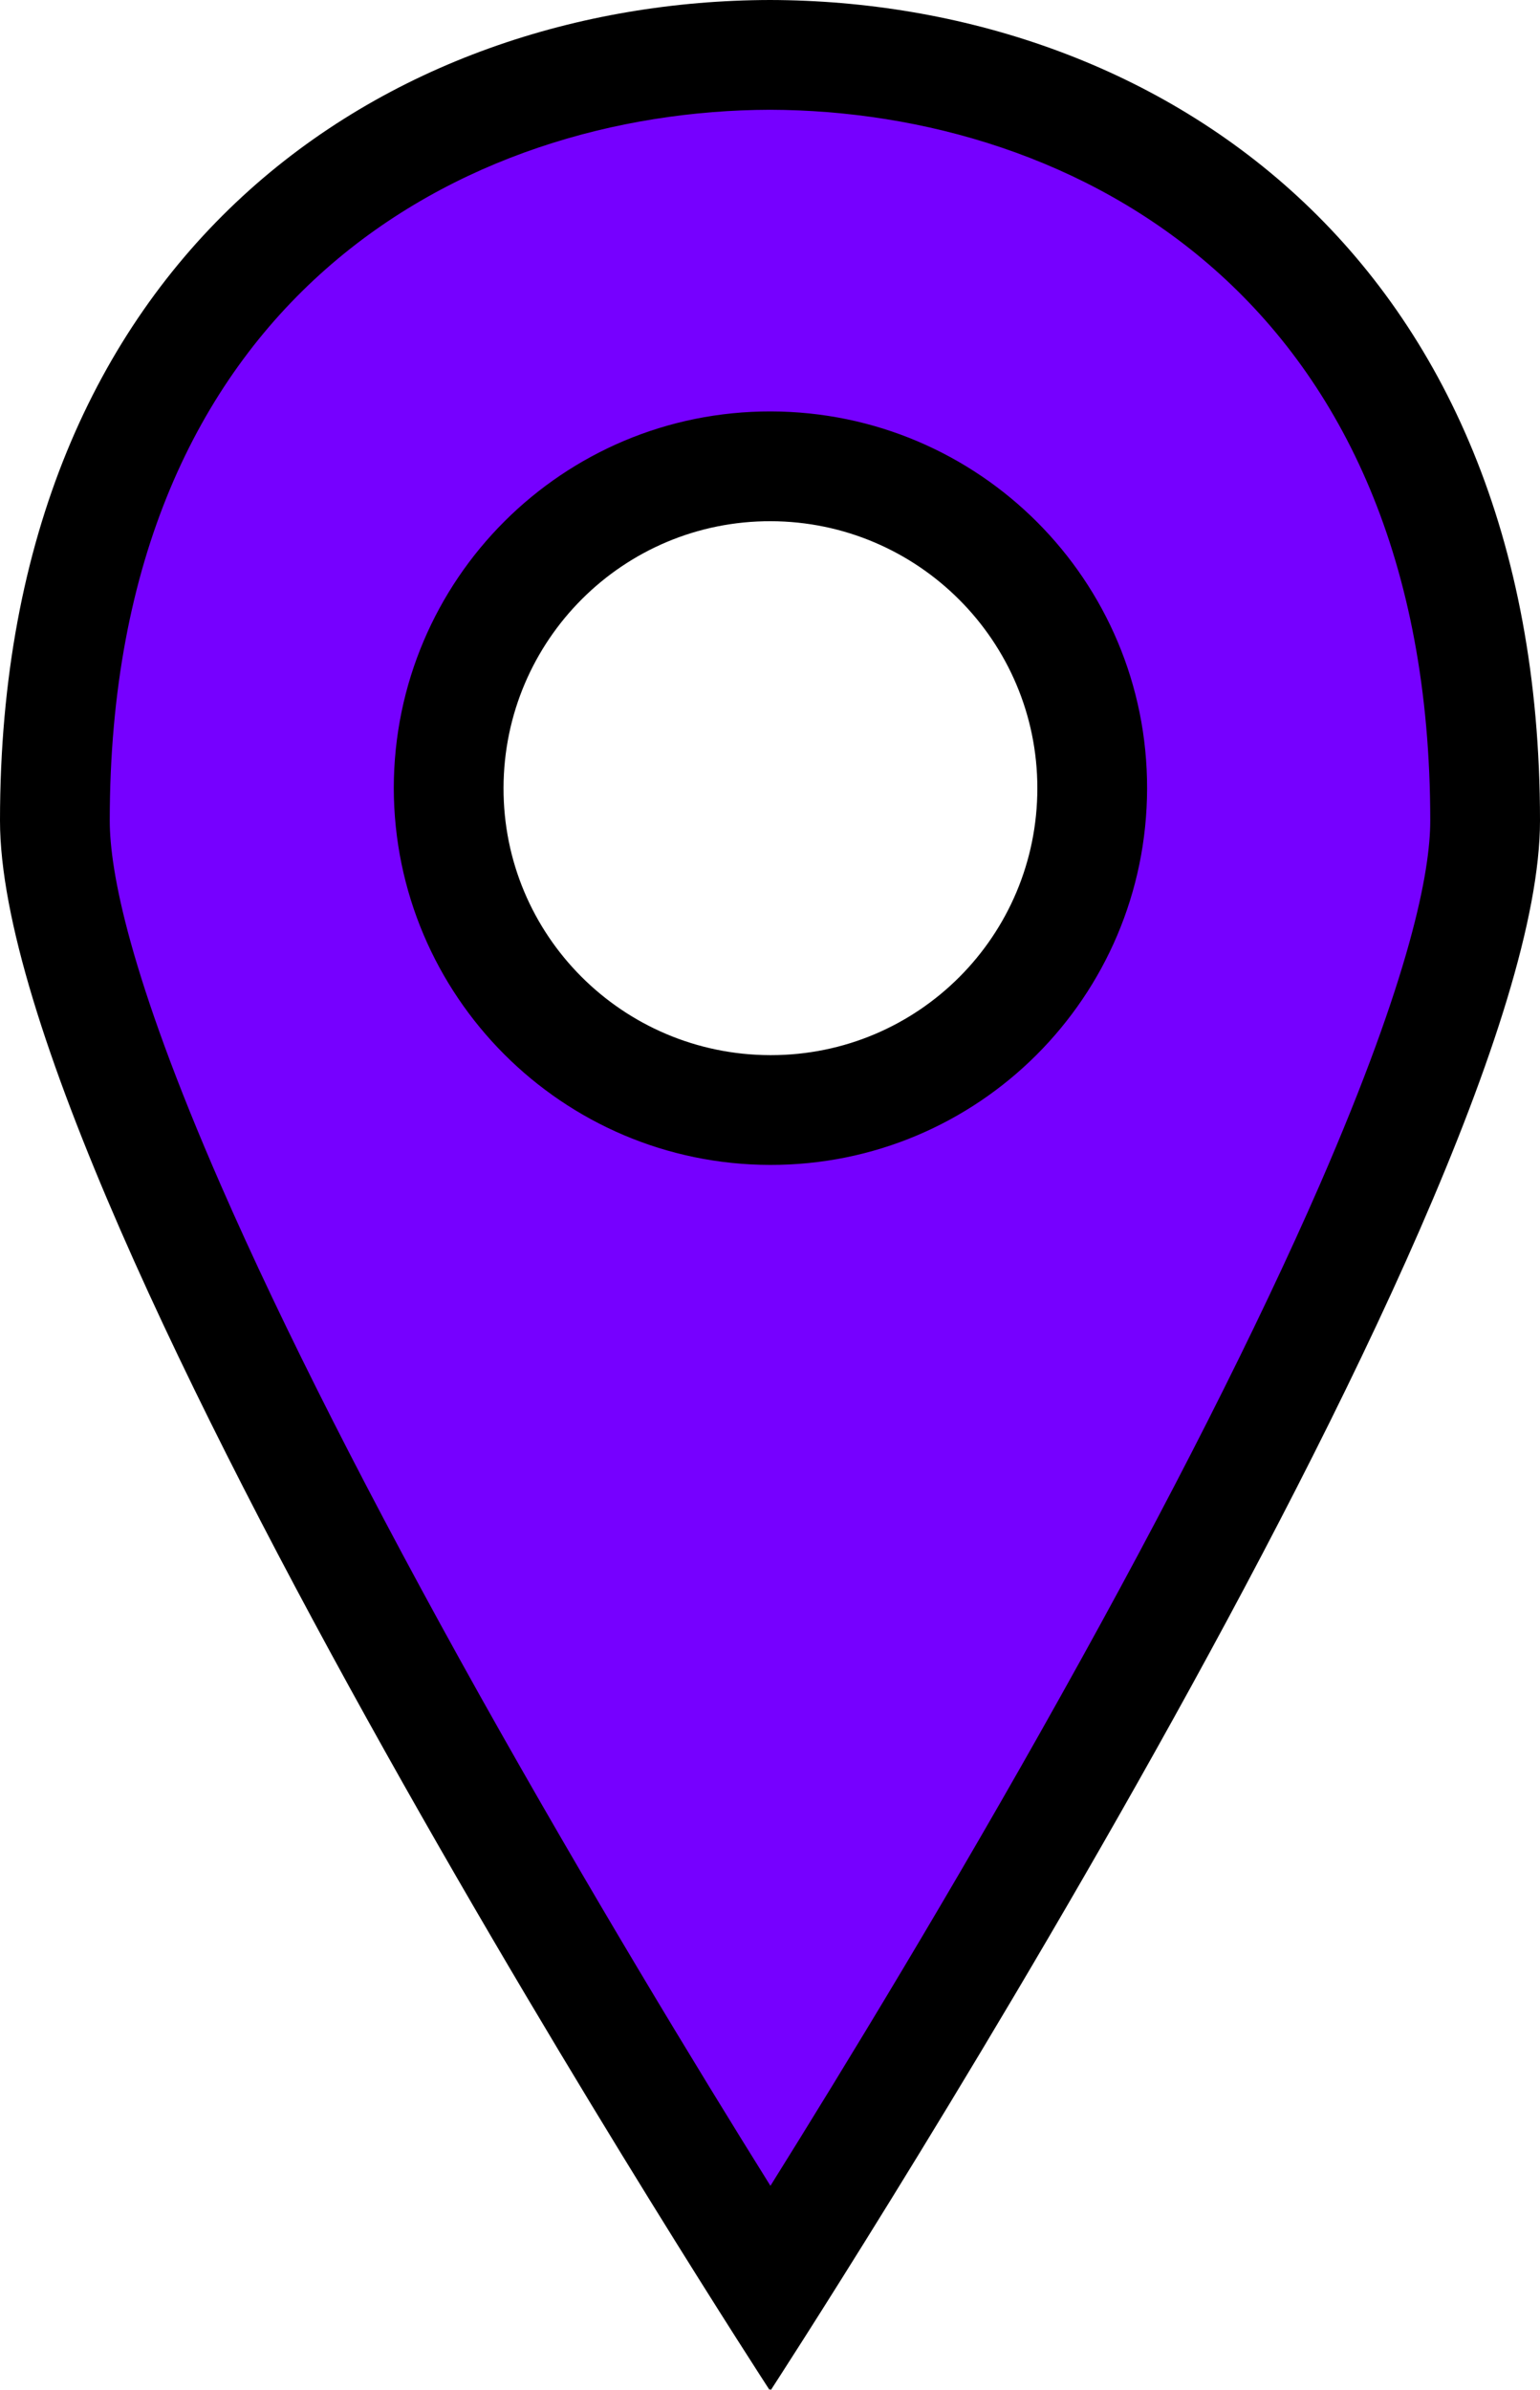<?xml version="1.0" encoding="utf-8"?>
<!-- Generator: Adobe Illustrator 26.0.1, SVG Export Plug-In . SVG Version: 6.00 Build 0)  -->
<svg version="1.1" id="Layer_1" xmlns="http://www.w3.org/2000/svg" xmlns:xlink="http://www.w3.org/1999/xlink" x="0px" y="0px"
	 viewBox="0 0 350.8 544.3" style="enable-background:new 0 0 350.8 544.3;" xml:space="preserve">
<style type="text/css">
	.st0{fill:#7600FF;}
</style>
<path class="st0" d="M175.4,521.3c-15.5-24.5-46.4-74.2-77-128.8c-71.1-127-86-181.9-86-205.6c0-56.1,17.7-102.1,51.2-133
	c28.9-26.6,68.6-41.3,111.7-41.4c43.2,0.1,82.9,14.8,111.8,41.4c33.5,30.9,51.2,76.8,51.2,133c0,23.7-14.9,78.6-85.9,205.6
	C221.8,447.1,191,496.8,175.4,521.3z M175.5,106.2c-40.5,0-73.3,32.8-73.3,73.3s32.8,73.3,73.3,73.3s73.3-32.8,73.3-73.3l0,0
	C248.7,139,216,106.3,175.5,106.2z"/>
<path d="M175.4,25c69.4,0.2,150.4,42.7,150.4,161.9c0,11.5-4.4,35.2-25.2,83c-14.2,32.5-34,71.7-59,116.4
	c-24.5,43.9-49.3,84.6-66.1,111.5c-16.8-26.9-41.5-67.6-66.1-111.5c-25-44.7-44.9-83.9-59.1-116.4c-20.9-47.8-25.3-71.6-25.3-83
	C25,67.7,106,25.2,175.4,25 M175.4,265.3c47.4,0.1,85.8-38.3,85.9-85.7c0.1-47.4-38.3-85.8-85.7-85.9c-47.4-0.1-85.8,38.3-85.9,85.7
	c0,0,0,0.1,0,0.1C89.8,226.8,128.1,265.2,175.4,265.3 M175.4,0C88.8,0.2,0,56.8,0,186.9c0,88.4,175.3,357.4,175.3,357.4l0.1-0.3
	c0,0.1,0.2,0.3,0.2,0.3s175.2-269,175.2-357.4C350.8,56.8,262,0.2,175.4,0L175.4,0z M175.4,240.3c-33.6-0.1-60.8-27.3-60.7-60.9
	c0.1-33.6,27.3-60.8,60.9-60.7c33.5,0.1,60.7,27.3,60.7,60.8c0,33.6-27.1,60.8-60.7,60.8C175.5,240.3,175.5,240.3,175.4,240.3
	L175.4,240.3z"/>
</svg>
